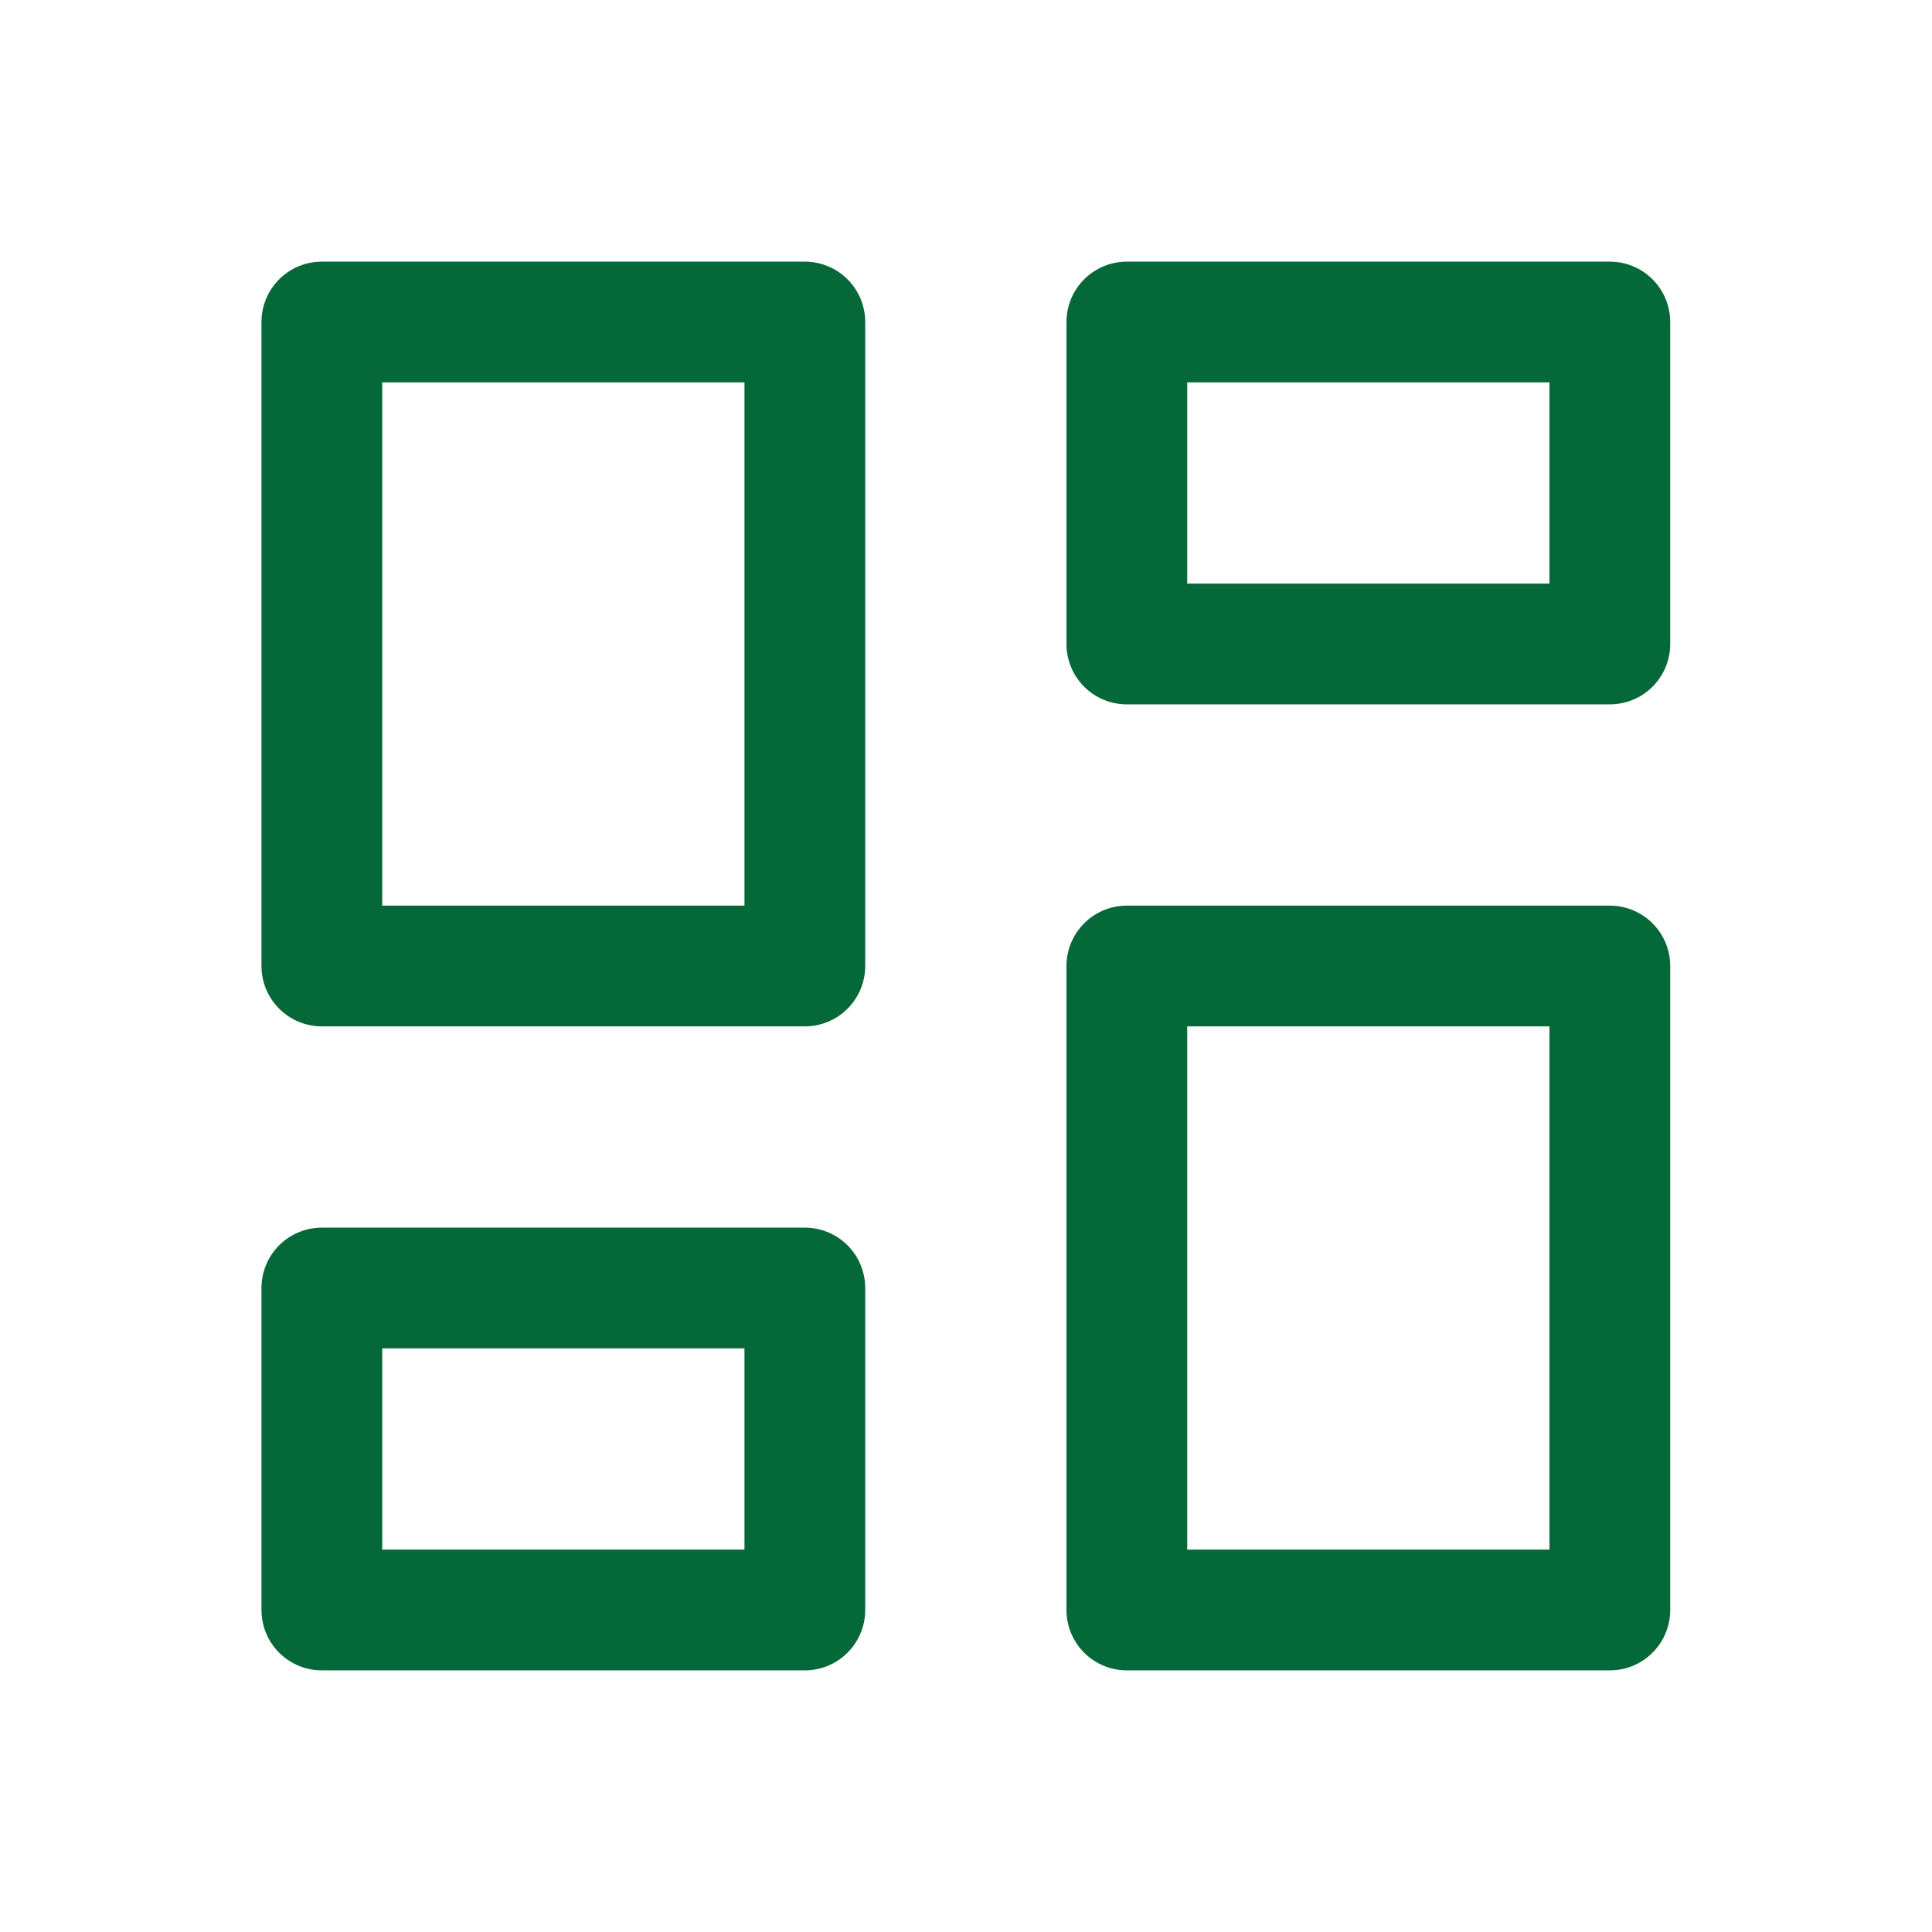 <svg width="24" height="24" viewBox="0 0 24 24" fill="none" xmlns="http://www.w3.org/2000/svg">
<path d="M3.998 4H9.998V12H3.998V4Z" stroke="#056839" stroke-width="1.5" stroke-linecap="round" stroke-linejoin="round"/>
<path d="M3.998 16H9.998V20H3.998V16Z" stroke="#056839" stroke-width="1.5" stroke-linecap="round" stroke-linejoin="round"/>
<path d="M13.998 12H19.998V20H13.998V12Z" stroke="#056839" stroke-width="1.5" stroke-linecap="round" stroke-linejoin="round"/>
<path d="M13.998 4H19.998V8H13.998V4Z" stroke="#056839" stroke-width="1.5" stroke-linecap="round" stroke-linejoin="round"/>
</svg>
